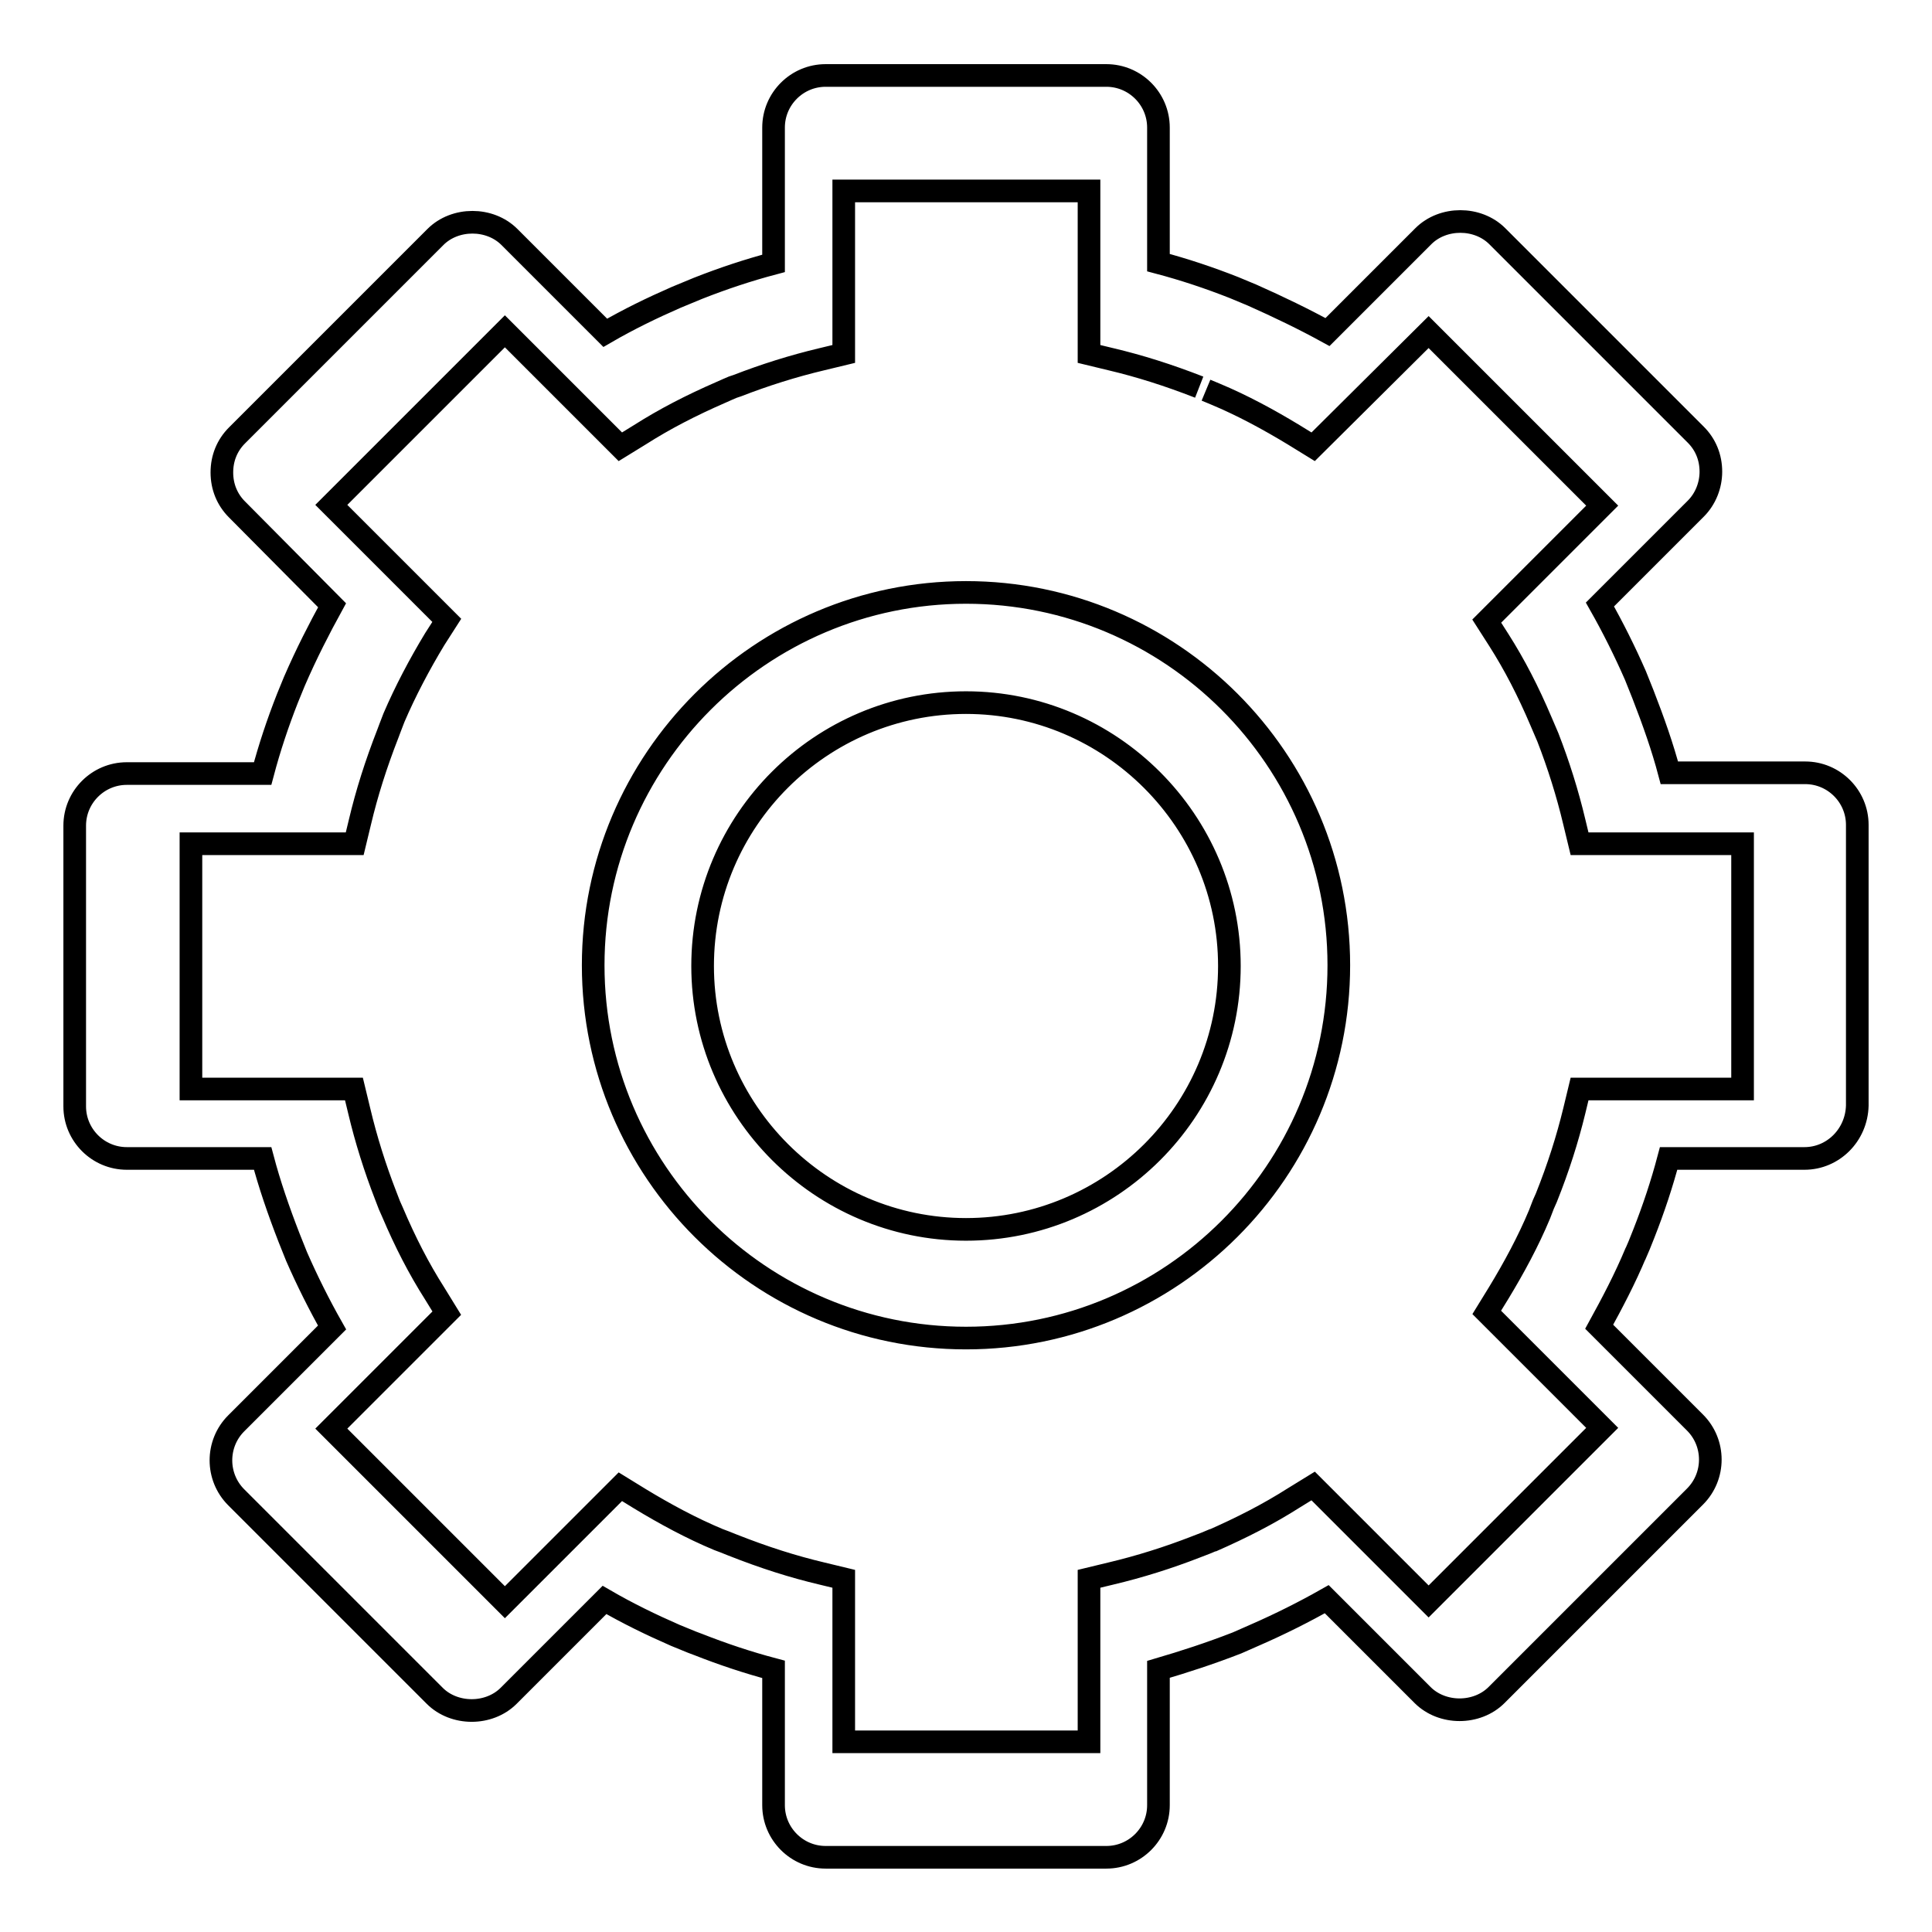<?xml version="1.0" encoding="utf-8"?>
<!-- Svg Vector Icons : http://www.onlinewebfonts.com/icon -->
<!DOCTYPE svg PUBLIC "-//W3C//DTD SVG 1.1//EN" "http://www.w3.org/Graphics/SVG/1.1/DTD/svg11.dtd">
<svg version="1.1" xmlns="http://www.w3.org/2000/svg" xmlns:xlink="http://www.w3.org/1999/xlink" x="0px" y="0px" viewBox="0 0 256 256" enable-background="new 0 0 256 256" xml:space="preserve">
<g><g><path stroke-width="3" fill-opacity="0" stroke="#000000"  d="M239.1,153.5h-18c-0.9,3.4-2,6.7-3.3,10l-0.6,1.5l-0.6,1.4l0.2-0.5c-1.5,3.6-3.2,6.8-4.9,9.9l12.7,12.7c2.7,2.7,2.7,7.1,0,9.8l-26.3,26.3c-2.6,2.6-7.2,2.6-9.8,0l-12.7-12.7c-3,1.7-6.2,3.3-9.4,4.7l-2.5,1.1c-3.6,1.4-7,2.5-10.4,3.5v18c0,3.8-3.1,6.9-6.9,6.9h-37.2c-3.8,0-6.9-3.1-6.9-6.9v-18c-3.4-0.9-6.7-2-10-3.3l-0.8-0.3l-2.2-0.9c-3.2-1.4-6.3-2.9-9.4-4.7l-12.7,12.7c-2.6,2.6-7.2,2.6-9.8,0l-26.3-26.3c-2.7-2.7-2.7-7.1,0-9.8l12.7-12.7c-1.7-3-3.3-6.2-4.7-9.4l-1-2.5c-1.4-3.6-2.6-7.1-3.5-10.5h-18c-3.8,0-6.9-3.1-6.9-6.9v-37.2c0-3.8,3.1-6.9,6.9-6.9h18c0.9-3.4,2-6.7,3.3-10l0.9-2.2c1.6-3.7,3.3-7,5-10.1L31.4,67.5c-1.3-1.3-2-3-2-4.9c0-1.9,0.7-3.6,2-4.9l26.3-26.3c2.6-2.6,7.2-2.6,9.8,0l12.7,12.7c3.1-1.8,6.2-3.3,9.4-4.7l2.9-1.2c3.3-1.3,6.6-2.4,10-3.3v-18c0-3.8,3.1-6.9,6.9-6.9h37.2c3.8,0,6.9,3.1,6.9,6.9v17.9c3.4,0.9,6.7,2,10,3.3l2.4,1c3.6,1.6,6.9,3.2,10,4.9l12.7-12.7c2.6-2.6,7.2-2.6,9.8,0l26.3,26.3c1.3,1.3,2,3,2,4.9c0,1.8-0.7,3.6-2,4.9l-12.7,12.7c1.7,3,3.3,6.2,4.7,9.4l1,2.5c1.4,3.6,2.6,7,3.5,10.4h18c3.8,0,6.9,3.1,6.9,6.9v37.2C246,150.4,242.9,153.5,239.1,153.5L239.1,153.5z M158.9,51.3c-4.1-1.6-7.9-2.8-11.7-3.7l-2.9-0.7V25.3h-32.5v21.6l-2.9,0.7c-3.8,0.9-7.6,2.1-11.2,3.5l-0.6,0.2l-0.7,0.3l0,0L95.5,52c-3.9,1.7-7.4,3.5-10.7,5.6l-2.6,1.6L66.9,43.9l-23,23l15.3,15.3l-1.6,2.5c-2,3.3-3.9,6.9-5.4,10.4l-0.5,1.3l0,0l-0.3,0.8c-1.6,4.1-2.8,7.9-3.7,11.7l-0.7,2.9H25.3v32.5h21.6l0.7,2.9c0.9,3.8,2.1,7.6,3.5,11.2l0,0l0.5,1.3l0.4,0.9c1.7,4,3.5,7.5,5.6,10.8l1.6,2.6l-15.3,15.3l23,23l15.3-15.3l2.6,1.6c3.3,2,6.8,3.9,10.4,5.4l0,0l0.8,0.3l0,0l1,0.4c4.3,1.7,8.1,2.9,11.9,3.8l2.9,0.7v21.6h32.5v-21.6l2.9-0.7c3.8-0.9,7.6-2.1,11.2-3.5l1.3-0.5l1.2-0.5l-0.4,0.2c4.1-1.8,7.6-3.6,10.9-5.7l2.6-1.6l15.3,15.3l23-23l-15.3-15.3l1.6-2.6c2-3.3,3.9-6.8,5.4-10.4l0.5-1.3l0,0l0.4-0.9c1.6-4,2.8-7.8,3.7-11.5l0.7-2.9h21.6v-32.5l0,0h-21.6l-0.7-2.9c-0.9-3.8-2.1-7.6-3.5-11.2l-0.9-2.1c-1.7-4-3.5-7.5-5.6-10.8l-1.6-2.5l15.3-15.3l-23-23l-15.3,15.2l-2.6-1.6c-3.3-2-6.8-3.9-10.4-5.4l-1.2-0.5 M128,177.3c-27.2,0-49.4-22.1-49.4-49.4c0-27.2,22.2-49.4,49.4-49.4c27.2,0,49.4,22.1,49.4,49.4C177.4,155.2,155.2,177.3,128,177.3L128,177.3z M128,93.1c-19.2,0-34.9,15.6-34.9,34.9c0,19.2,15.7,34.9,34.9,34.9c19.2,0,34.9-15.6,34.9-34.9C162.9,108.8,147.2,93.1,128,93.1L128,93.1z"/></g></g>
</svg>